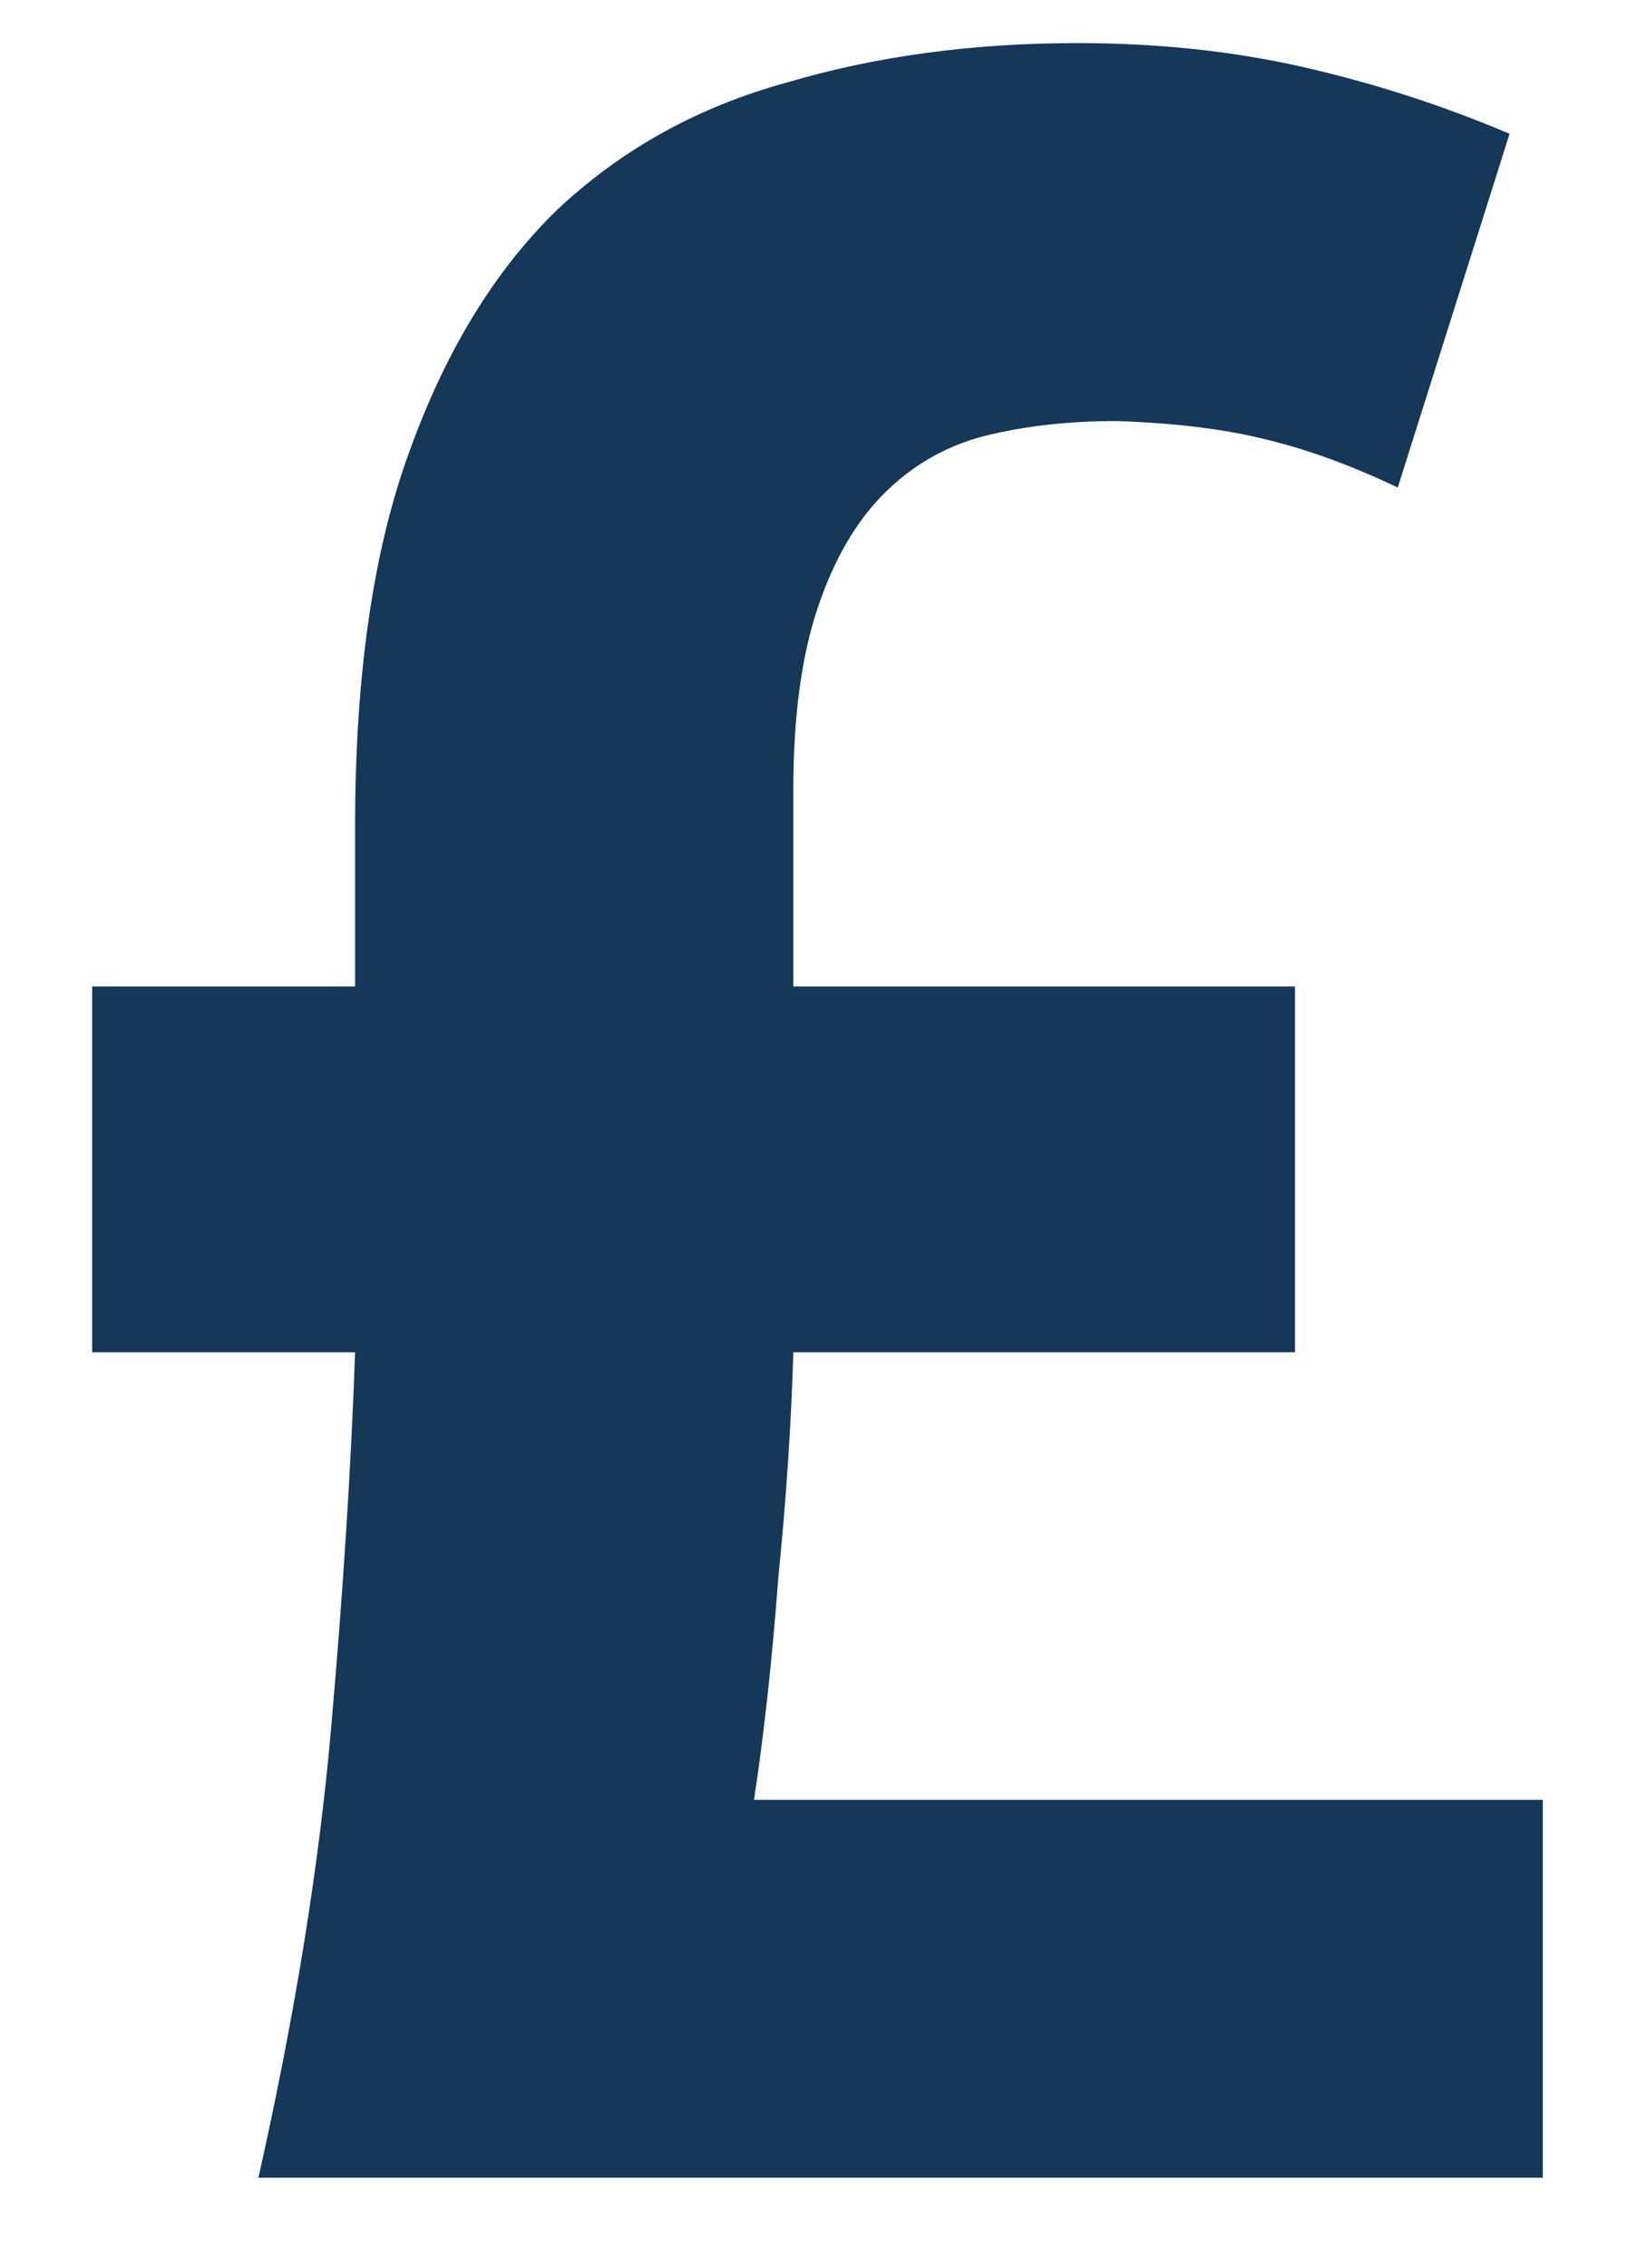 <svg width="13" height="18" viewBox="0 0 13 18" fill="none" xmlns="http://www.w3.org/2000/svg">
<path d="M6.3 7.83H10.284V10.734H6.3C6.284 11.294 6.244 11.894 6.18 12.534C6.132 13.174 6.068 13.758 5.988 14.286H12.252V17.286H2.052C2.34 16.006 2.532 14.822 2.628 13.734C2.724 12.646 2.788 11.646 2.82 10.734H0.732V7.83H2.82V6.558C2.82 5.358 2.964 4.366 3.252 3.582C3.54 2.782 3.932 2.142 4.428 1.662C4.94 1.182 5.548 0.846 6.252 0.654C6.956 0.446 7.724 0.342 8.556 0.342C9.196 0.342 9.796 0.406 10.356 0.534C10.916 0.662 11.46 0.838 11.988 1.062L11.1 3.87C10.732 3.694 10.38 3.566 10.044 3.486C9.724 3.406 9.332 3.358 8.868 3.342C8.484 3.342 8.132 3.382 7.812 3.462C7.508 3.542 7.244 3.694 7.02 3.918C6.796 4.142 6.62 4.446 6.492 4.83C6.364 5.214 6.3 5.694 6.3 6.27V7.83Z" fill="#153758"/>
</svg>
